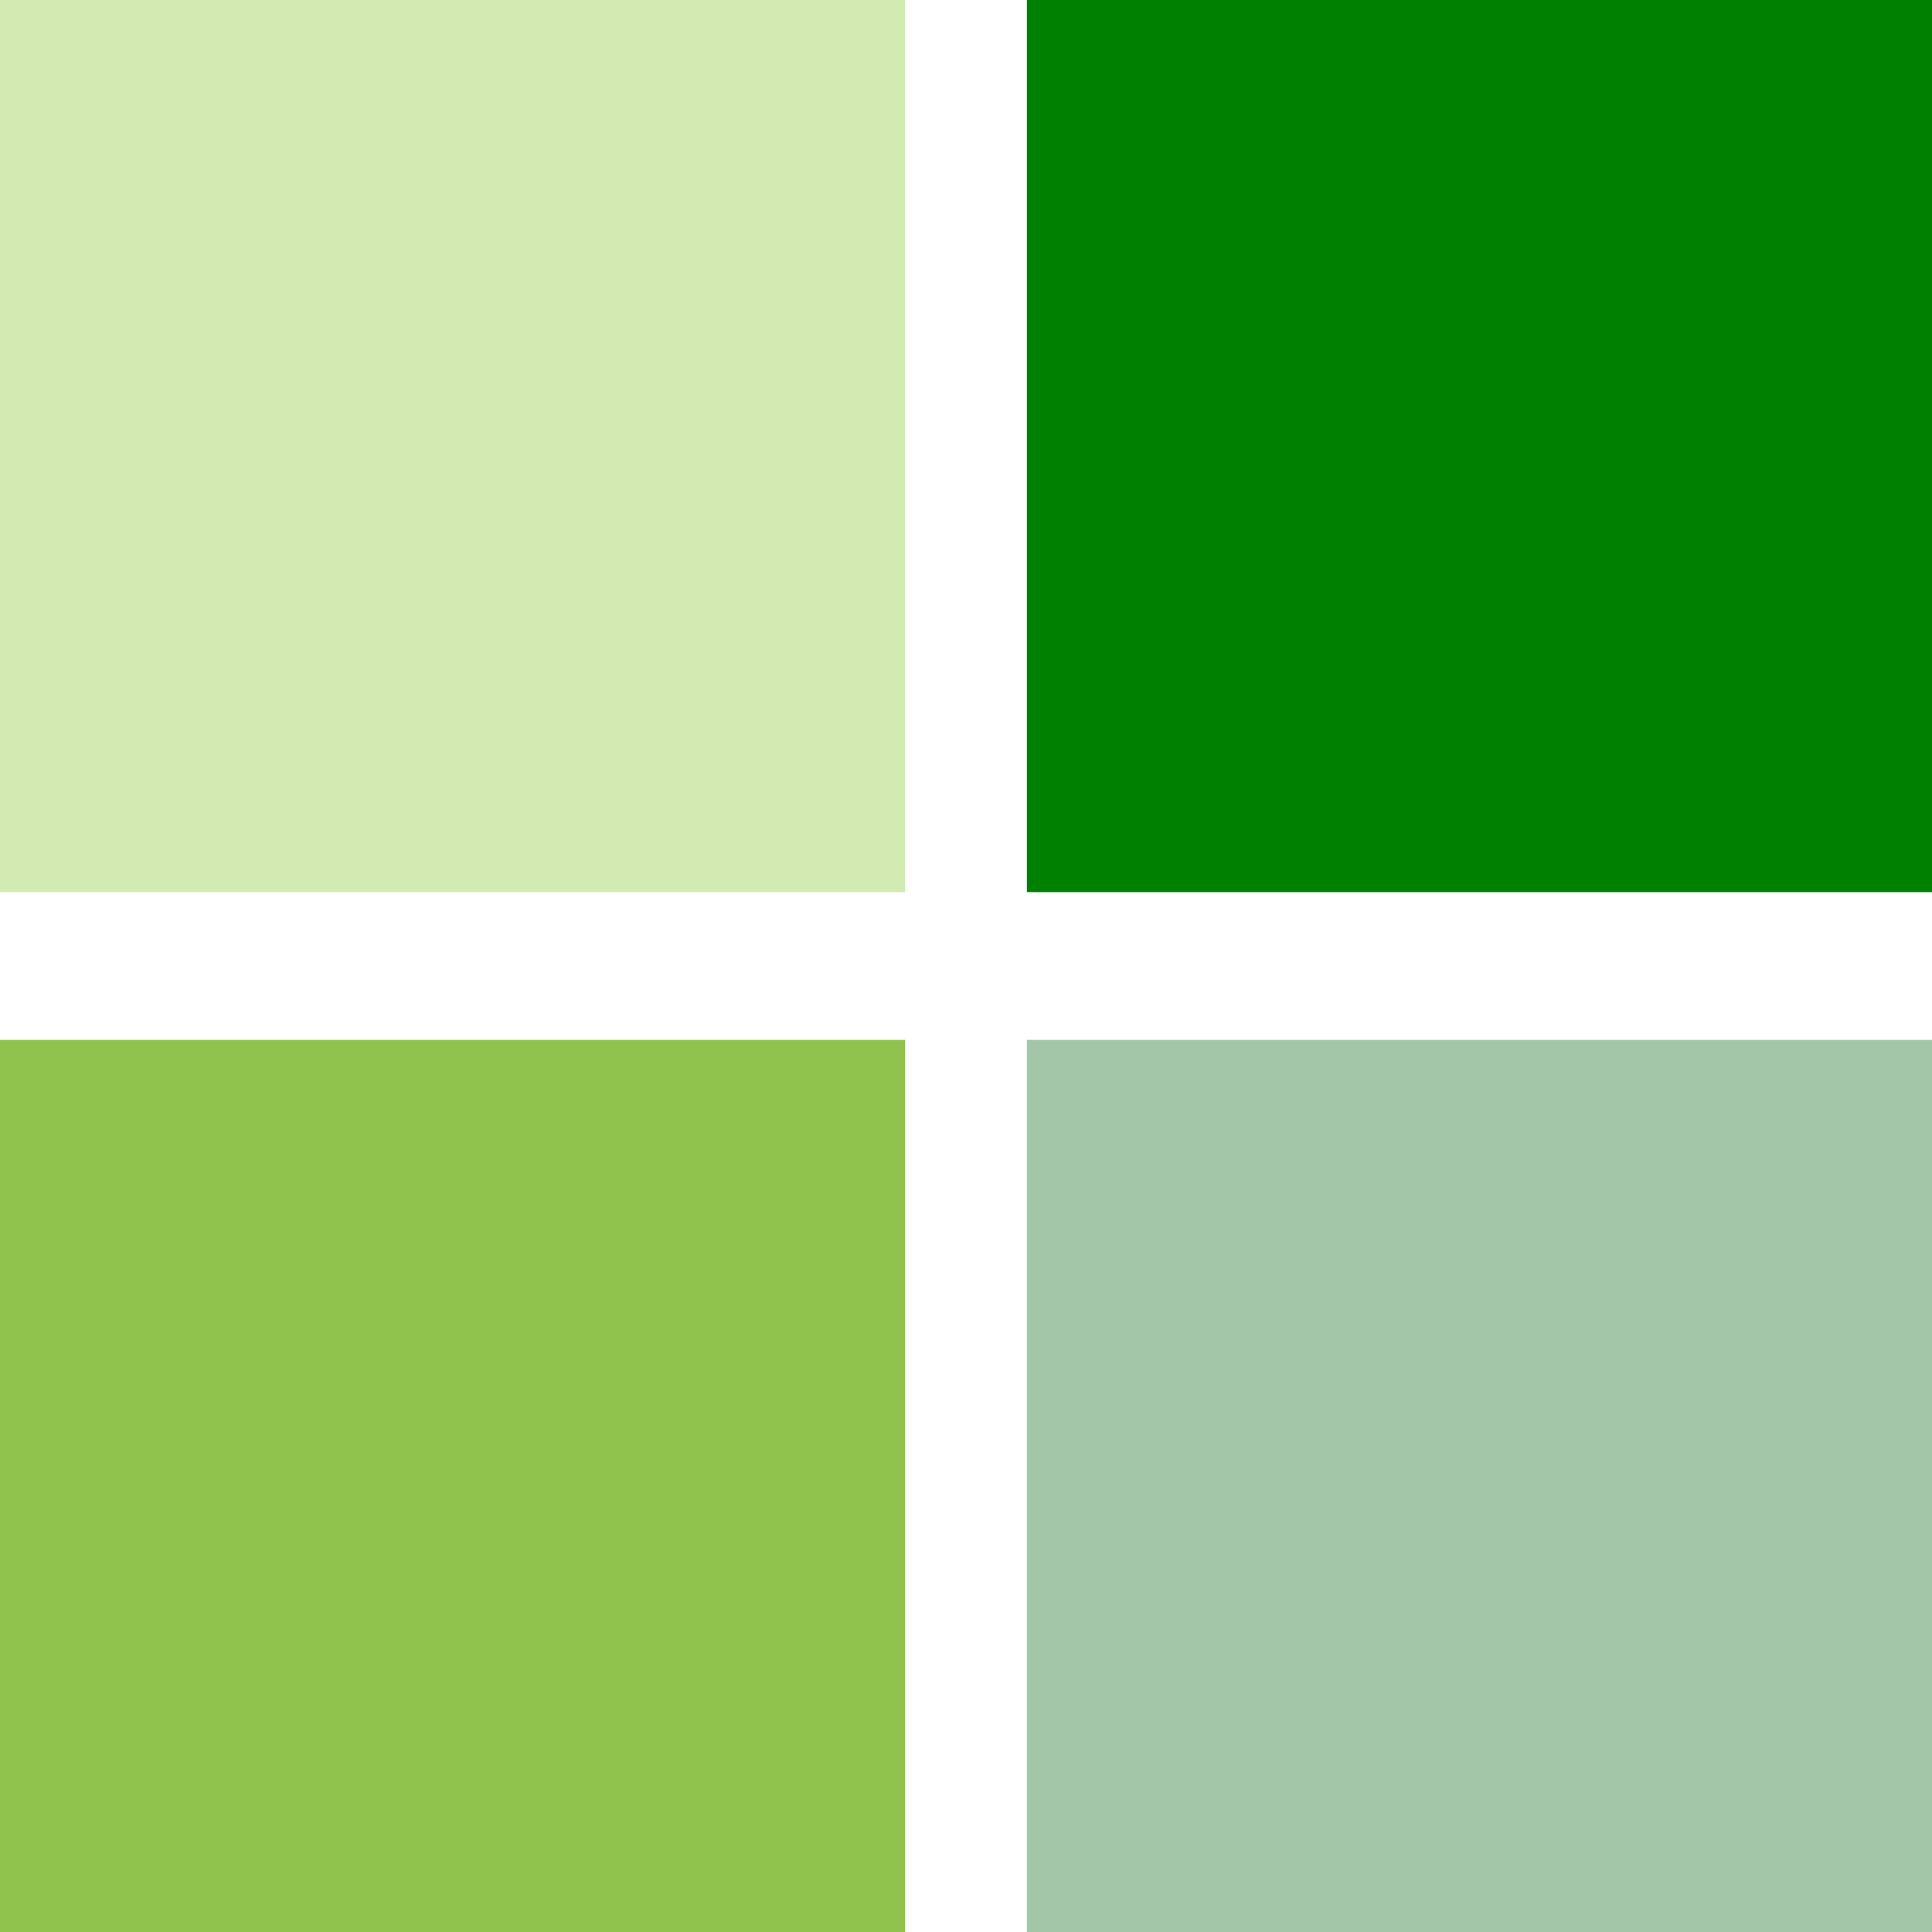 <svg xmlns="http://www.w3.org/2000/svg" xmlns:xlink="http://www.w3.org/1999/xlink" width="120" zoomAndPan="magnify" viewBox="0 0 90 90" height="120" preserveAspectRatio="xMidYMid meet" version="1.0"><defs><clipPath id="5deddaec5c"><path d="M 0 0 L 42.164 0 L 42.164 41.559 L 0 41.559 Z M 0 0 " clip-rule="nonzero"/></clipPath><clipPath id="2389edc0e9"><path d="M 47.836 0 L 90 0 L 90 41.559 L 47.836 41.559 Z M 47.836 0 " clip-rule="nonzero"/></clipPath><clipPath id="b0eeaf6b34"><path d="M 47.836 48.441 L 90 48.441 L 90 90 L 47.836 90 Z M 47.836 48.441 " clip-rule="nonzero"/></clipPath><clipPath id="32aae25422"><path d="M 0 48.441 L 42.164 48.441 L 42.164 90 L 0 90 Z M 0 48.441 " clip-rule="nonzero"/></clipPath></defs><g clip-path="url(#5deddaec5c)"><path fill="#d2ebb3" d="M 0 0 L 42.207 0 L 42.207 41.559 L 0 41.559 Z M 0 0 " fill-opacity="1" fill-rule="nonzero"/></g><g clip-path="url(#2389edc0e9)"><path fill="#008000" d="M 47.836 0 L 90.043 0 L 90.043 41.559 L 47.836 41.559 Z M 47.836 0 " fill-opacity="1" fill-rule="nonzero"/></g><g clip-path="url(#b0eeaf6b34)"><path fill="#a3c6a8" d="M 47.836 48.441 L 90.043 48.441 L 90.043 90 L 47.836 90 Z M 47.836 48.441 " fill-opacity="1" fill-rule="nonzero"/></g><g clip-path="url(#32aae25422)"><path fill="#90c24e" d="M 0 48.441 L 42.207 48.441 L 42.207 90 L 0 90 Z M 0 48.441 " fill-opacity="1" fill-rule="nonzero"/></g></svg>